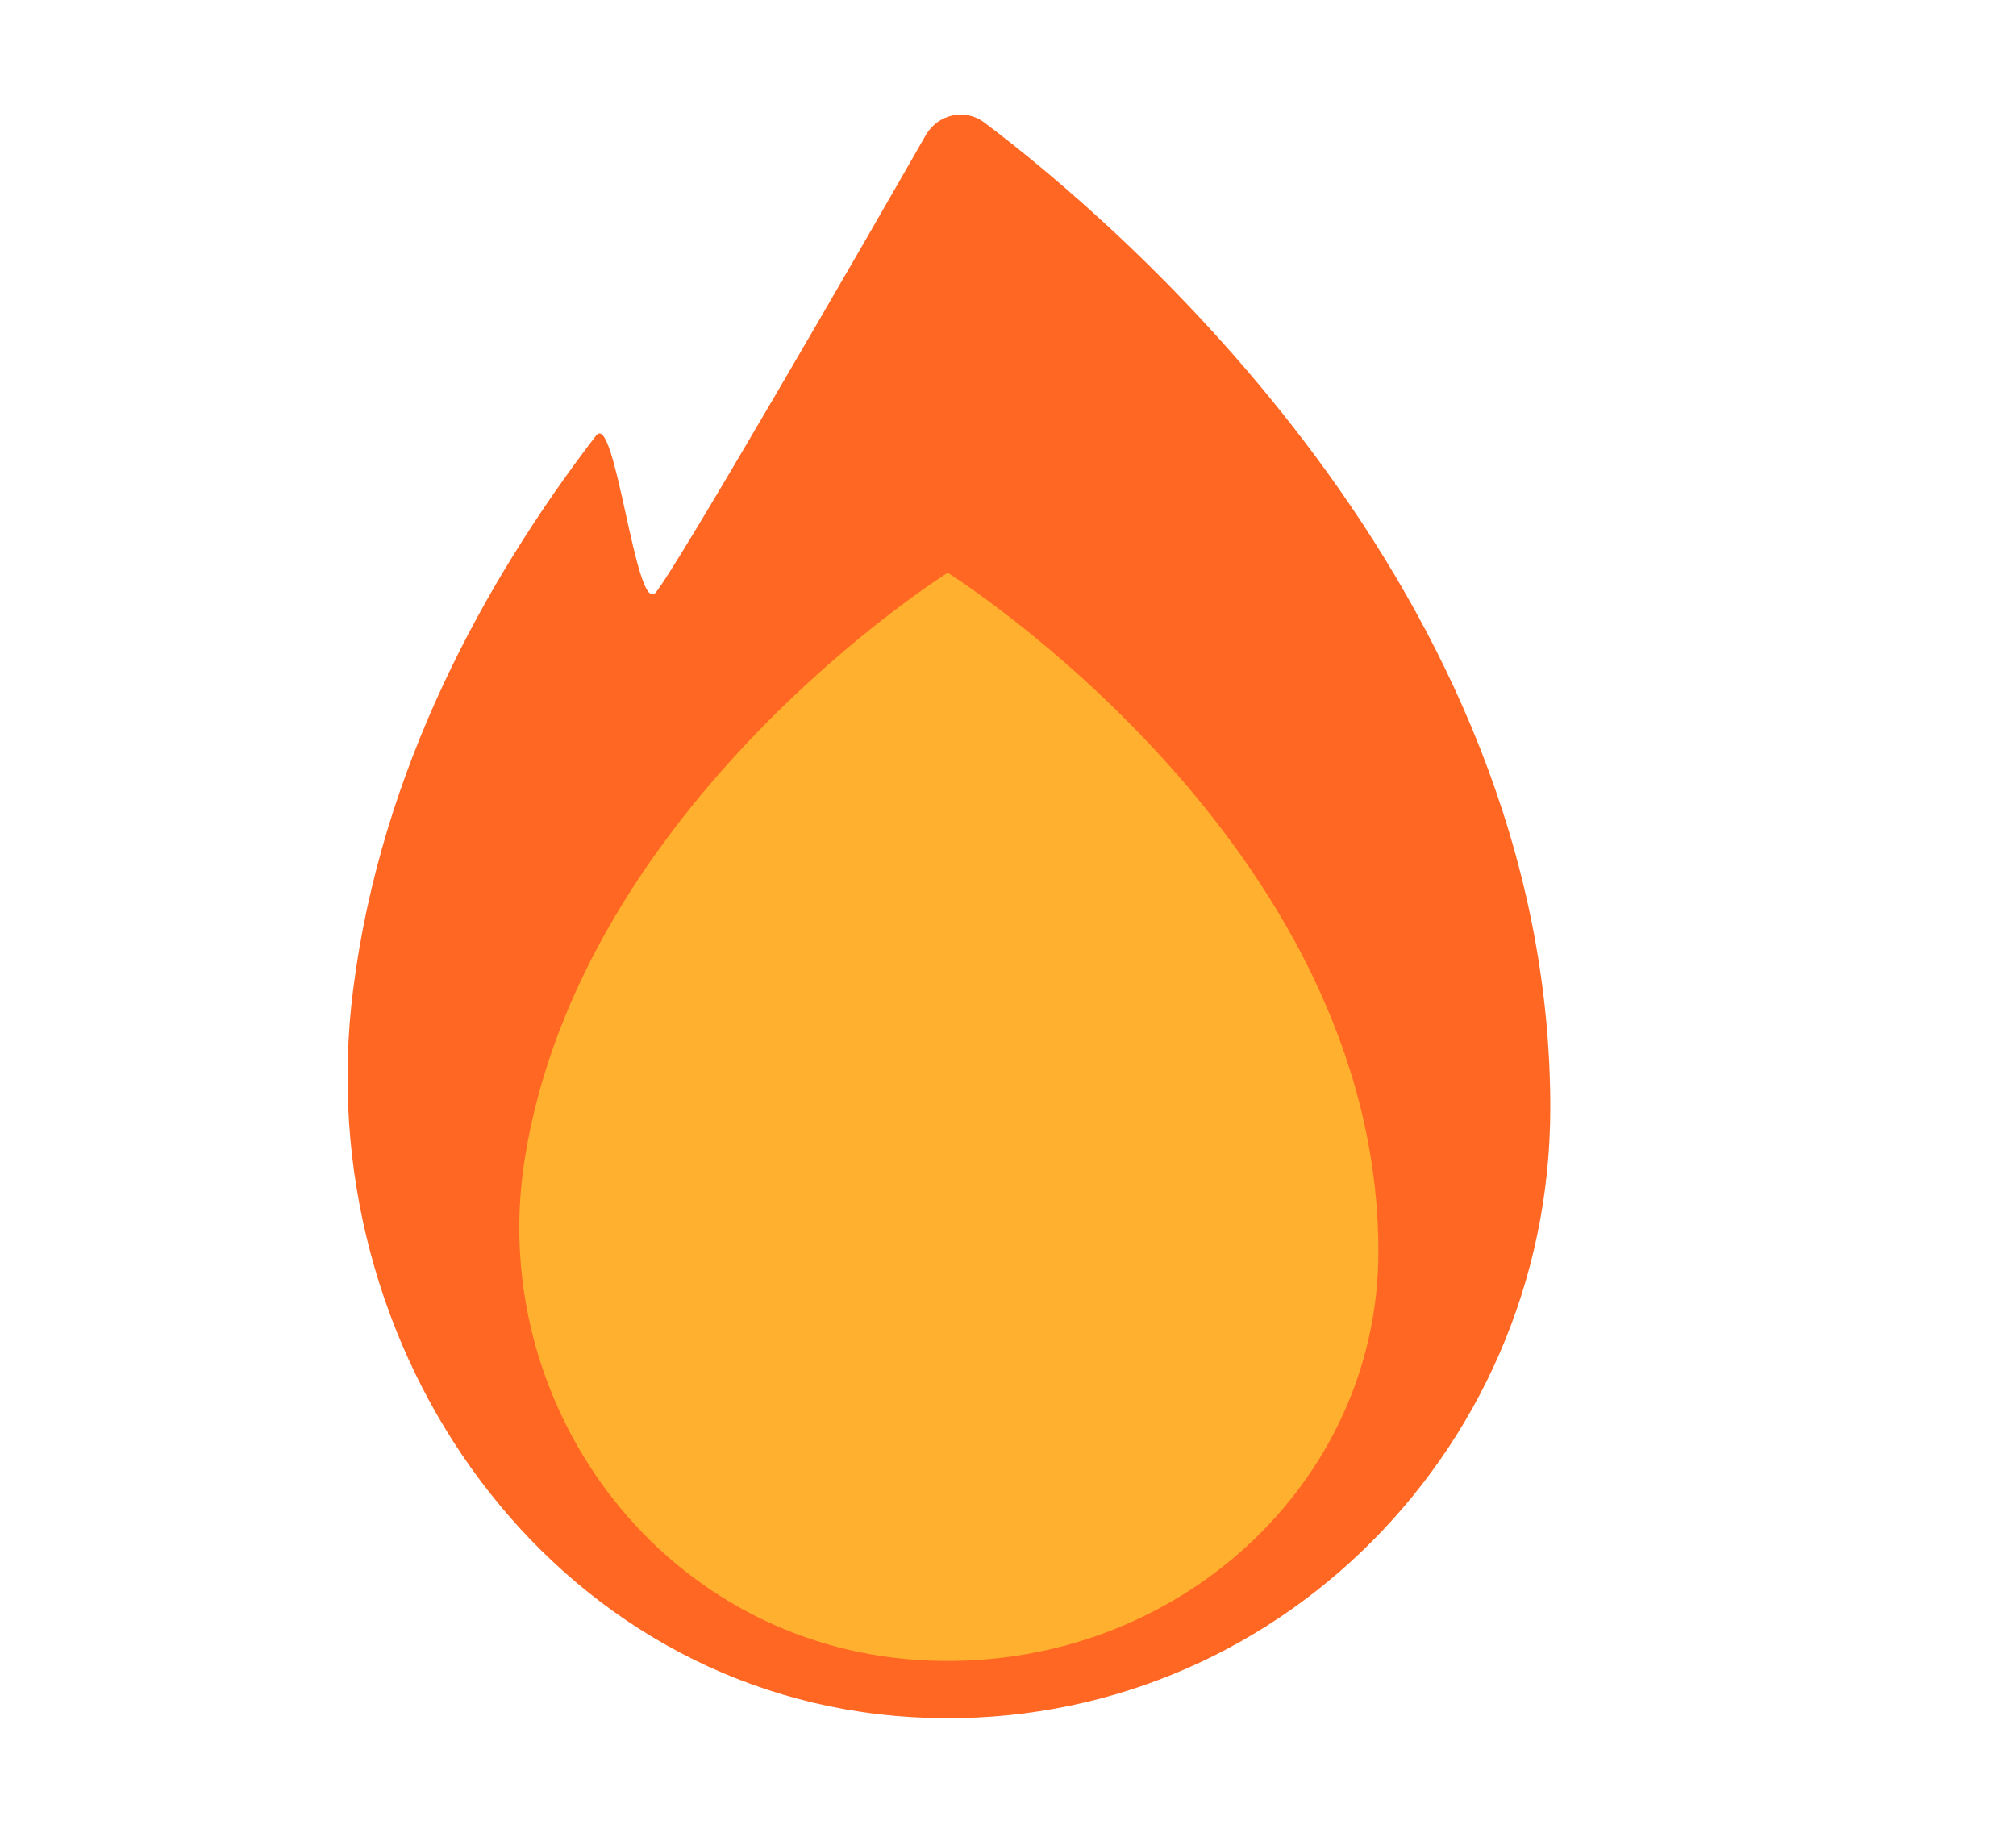 <svg width="11" height="10" viewBox="0 0 11 10" fill="none" xmlns="http://www.w3.org/2000/svg">
<path d="M8.459 6.044C8.459 7.95 6.88 9.483 4.974 9.369C3.015 9.252 1.674 7.368 1.927 5.399C2.079 4.201 2.641 3.174 3.252 2.377C3.358 2.238 3.468 3.357 3.577 3.234C3.686 3.107 4.7 1.353 5.052 0.736C5.118 0.623 5.267 0.588 5.373 0.67C6.082 1.204 8.459 3.212 8.459 6.044Z" fill="#FF6723"/>
<path d="M7.521 6.829C7.521 8.092 6.421 9.107 5.084 9.061C3.64 9.012 2.65 7.691 2.862 6.33C3.168 4.379 5.171 3.125 5.171 3.125C5.171 3.125 7.521 4.596 7.521 6.829Z" fill="#FFB02E"/>
</svg>